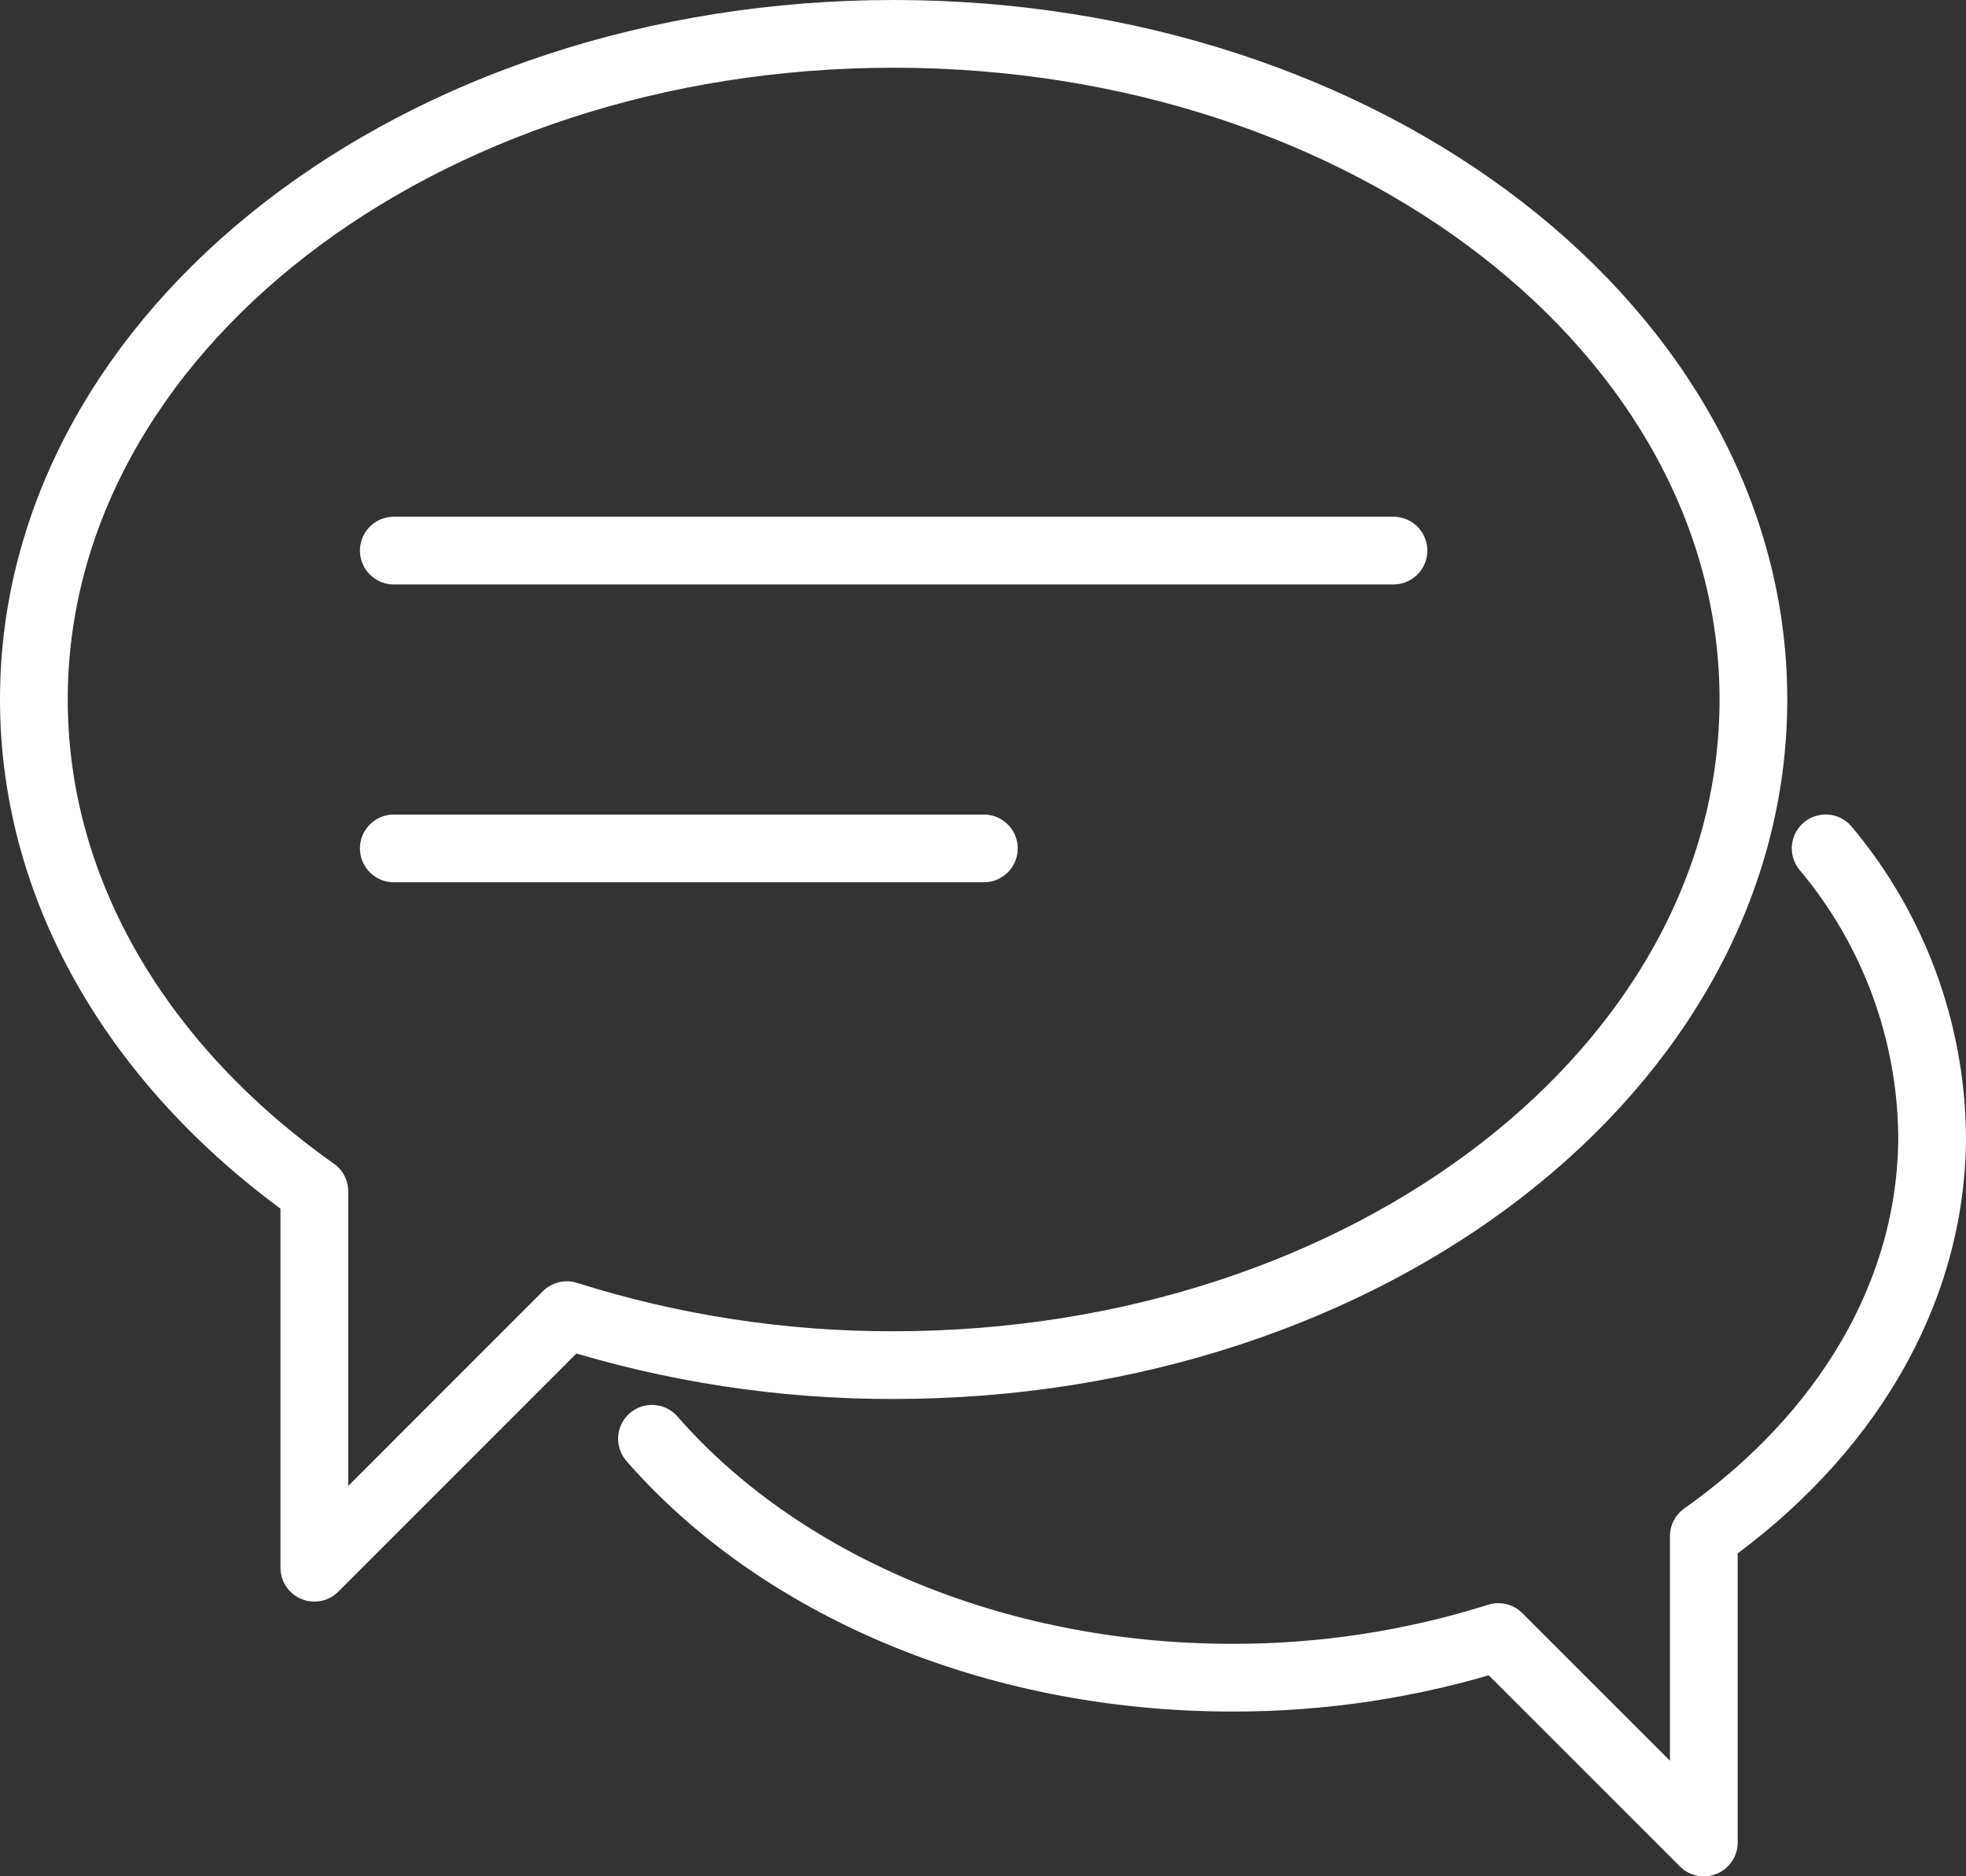 <?xml version="1.0" encoding="utf-8"?>
<!-- Generator: Adobe Illustrator 23.1.1, SVG Export Plug-In . SVG Version: 6.00 Build 0)  -->
<svg version="1.1" id="Layer_1" xmlns="http://www.w3.org/2000/svg" xmlns:xlink="http://www.w3.org/1999/xlink" x="0px" y="0px"
	 width="87.068px" height="83.113px" viewBox="0 0 87.068 83.113" style="enable-background:new 0 0 87.068 83.113;"
	 xml:space="preserve">
<rect x="0" y="0" width="87.068" height="83.113" fill="#333333" stroke="none"/>
<style type="text/css">
	.st0{fill:none;stroke:#FFFFFF;stroke-width:3;stroke-linecap:round;stroke-linejoin:round;}
</style>
<g id="Group_5" transform="translate(-36.248 -106.471)">
	<g id="Group_3" transform="translate(37.748 107.971)">
		<g id="Group_2" transform="translate(15.941 22.888)">
			<line id="Line_6" class="st0" x1="0" y1="0" x2="44.271" y2="0"/>
			<line id="Line_7" class="st0" x1="0" y1="13.192" x2="26.131" y2="13.192"/>
		</g>
		<path id="Path_11" class="st0" d="M38.077,0C17.047,0,0,13.2,0,29.484c0,8.63,4.79,16.393,12.421,21.786l0,0v16.673l11.181-11.187
			c4.682,1.477,9.565,2.224,14.475,2.212c21.029,0,38.076-13.2,38.076-29.484S59.106,0,38.077,0z"/>
	</g>
	<g id="Group_4" transform="translate(65.116 144.049)">
		<path id="Path_12" class="st0" d="M51.985,0c2.999,3.569,4.665,8.069,4.715,12.73c0,7.025-3.9,13.345-10.111,17.734l0,0v13.571
			l-9.1-9.1c-3.812,1.202-7.786,1.809-11.783,1.8c-10.7,0-20.132-4.2-25.7-10.582"/>
	</g>
</g>
</svg>
